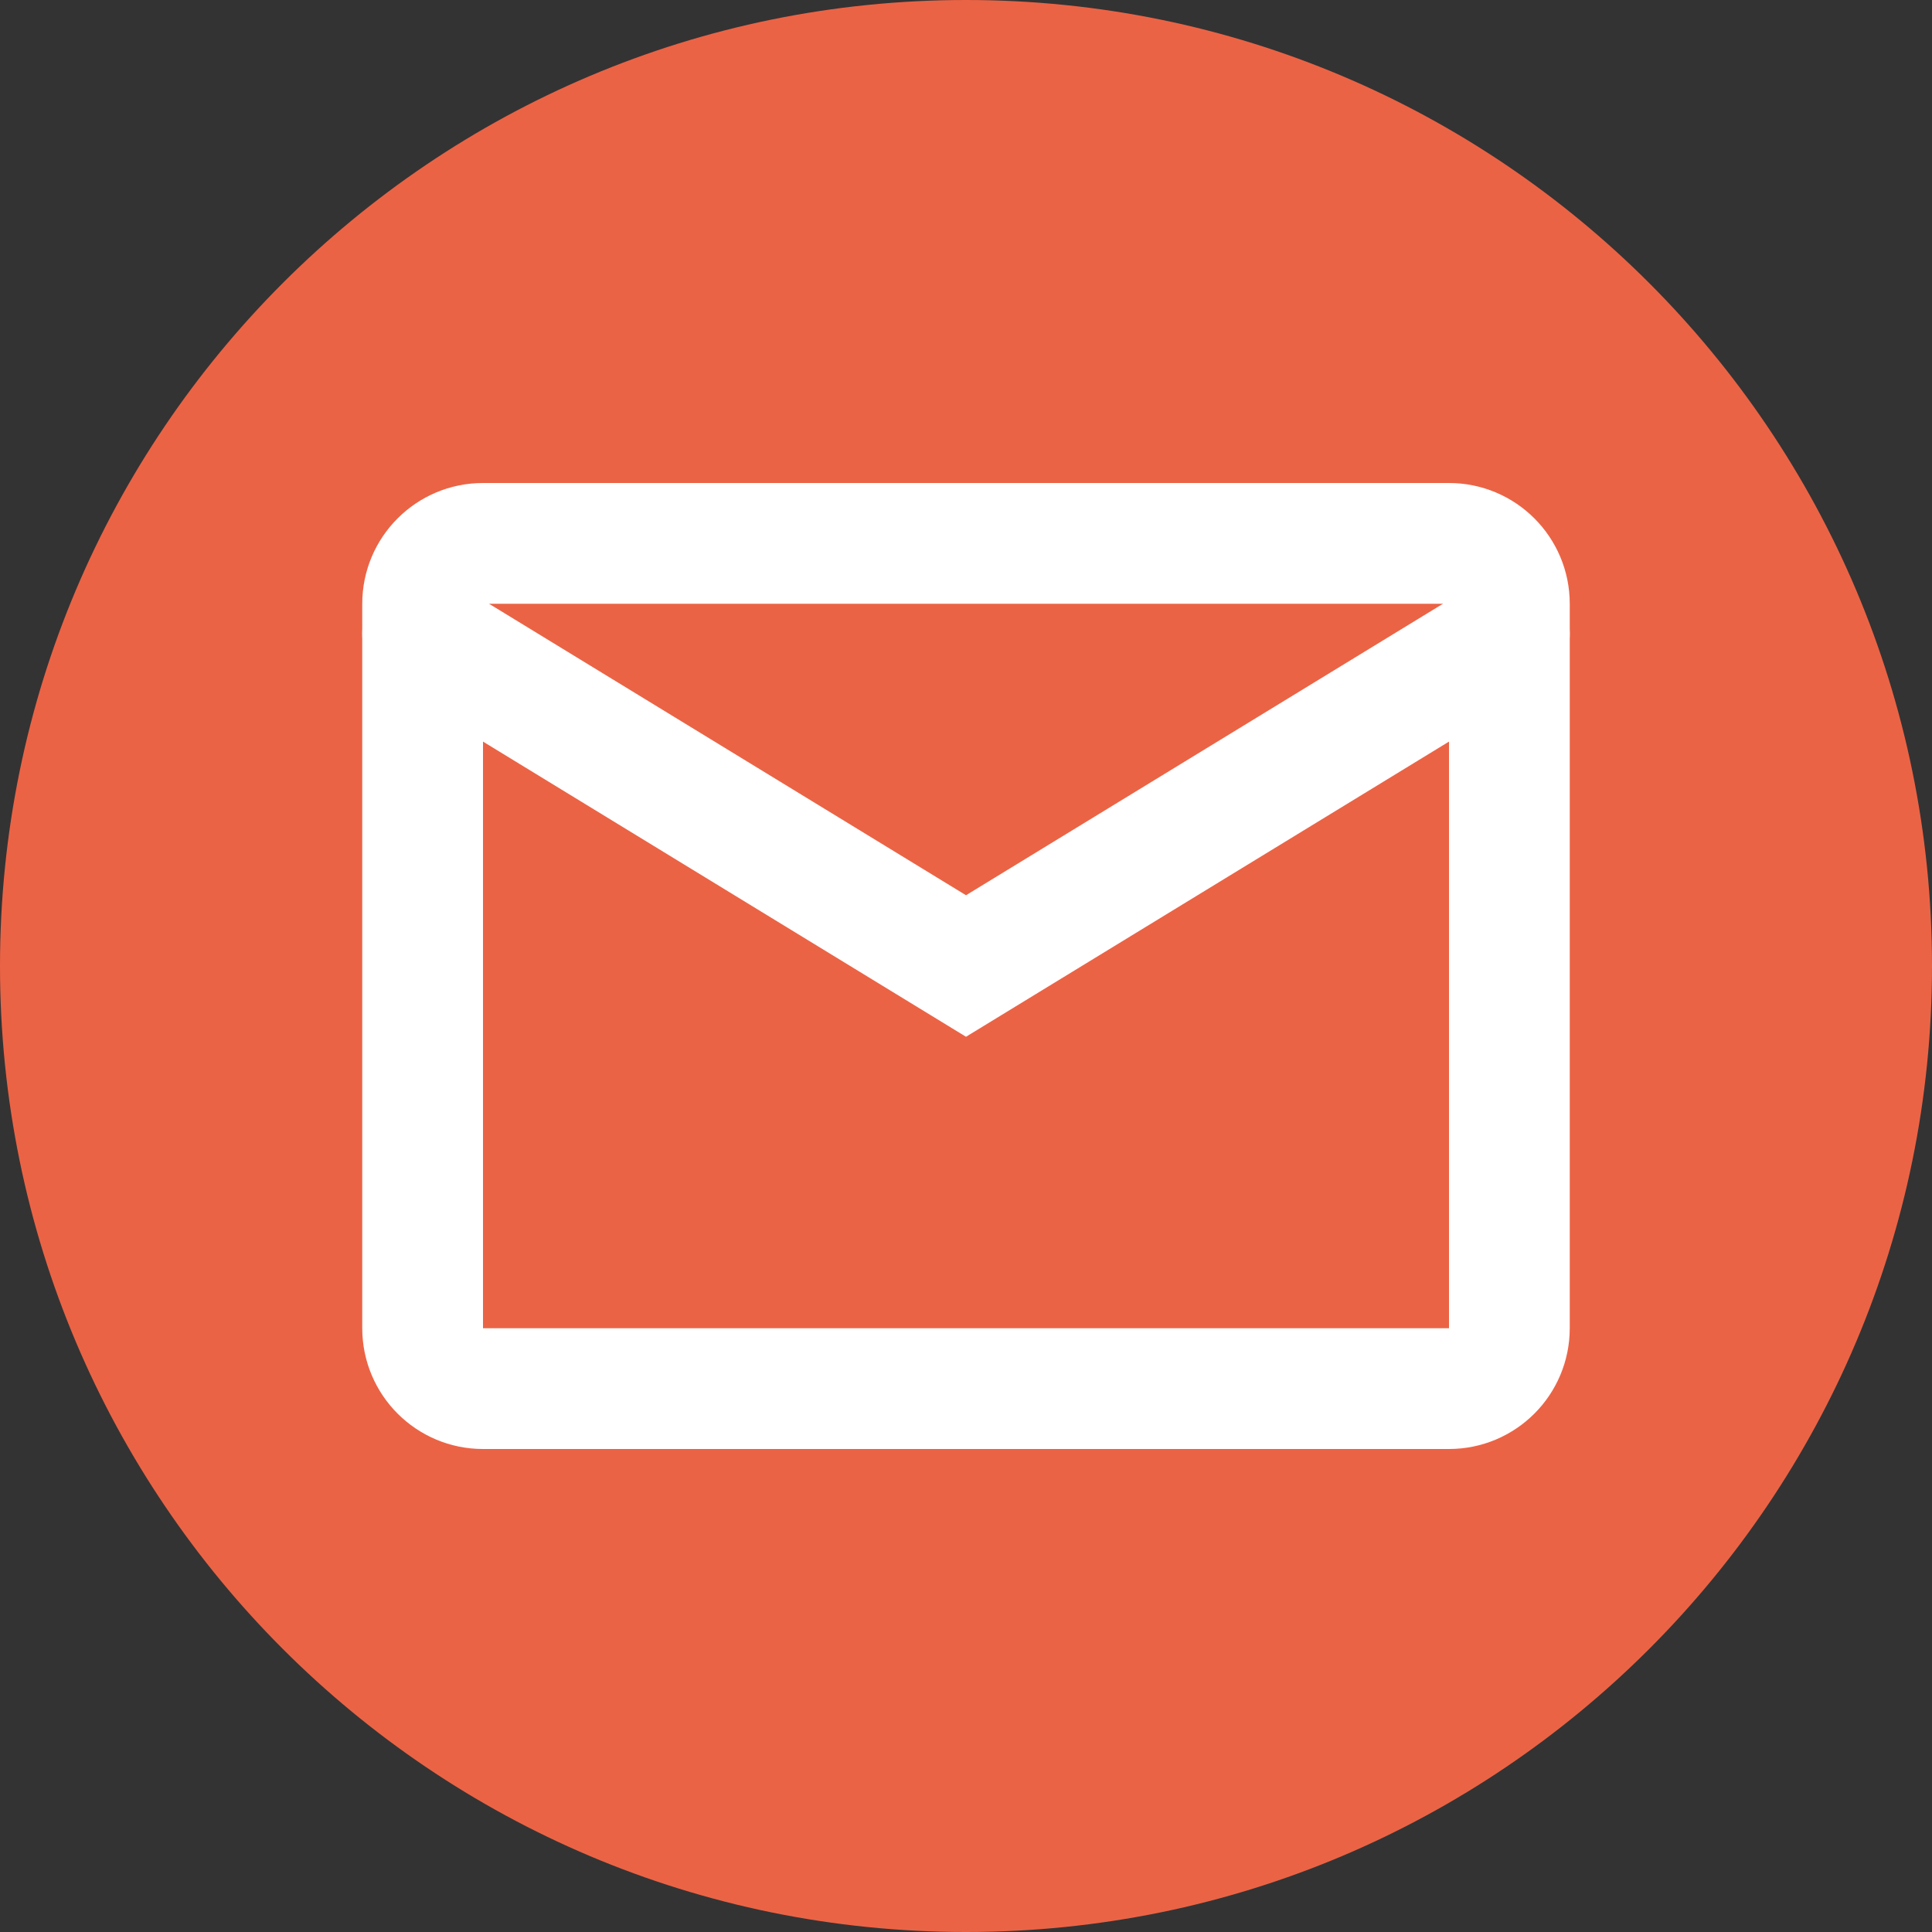 <?xml version="1.0" encoding="UTF-8"?> <svg xmlns="http://www.w3.org/2000/svg" width="32" height="32" viewBox="0 0 32 32" fill="none"><rect x="0" y="0" width="32" height="32" fill="#333333" stroke="none"/><path d="M16 0C7.163 0 0 7.163 0 16C0 24.837 7.163 32 16 32C24.837 32 32 24.837 32 16C32 7.163 24.837 0 16 0Z" fill="#EB6345"></path><path d="M24 9H8C7.448 9 7 9.448 7 10V22C7 22.552 7.448 23 8 23H24C24.552 23 25 22.552 25 22V10C25 9.448 24.552 9 24 9Z" stroke="white" stroke-width="2" stroke-linecap="round"></path><path d="M7 10.5L16 16L25 10.5" stroke="white" stroke-width="2" stroke-linecap="round"></path></svg> 